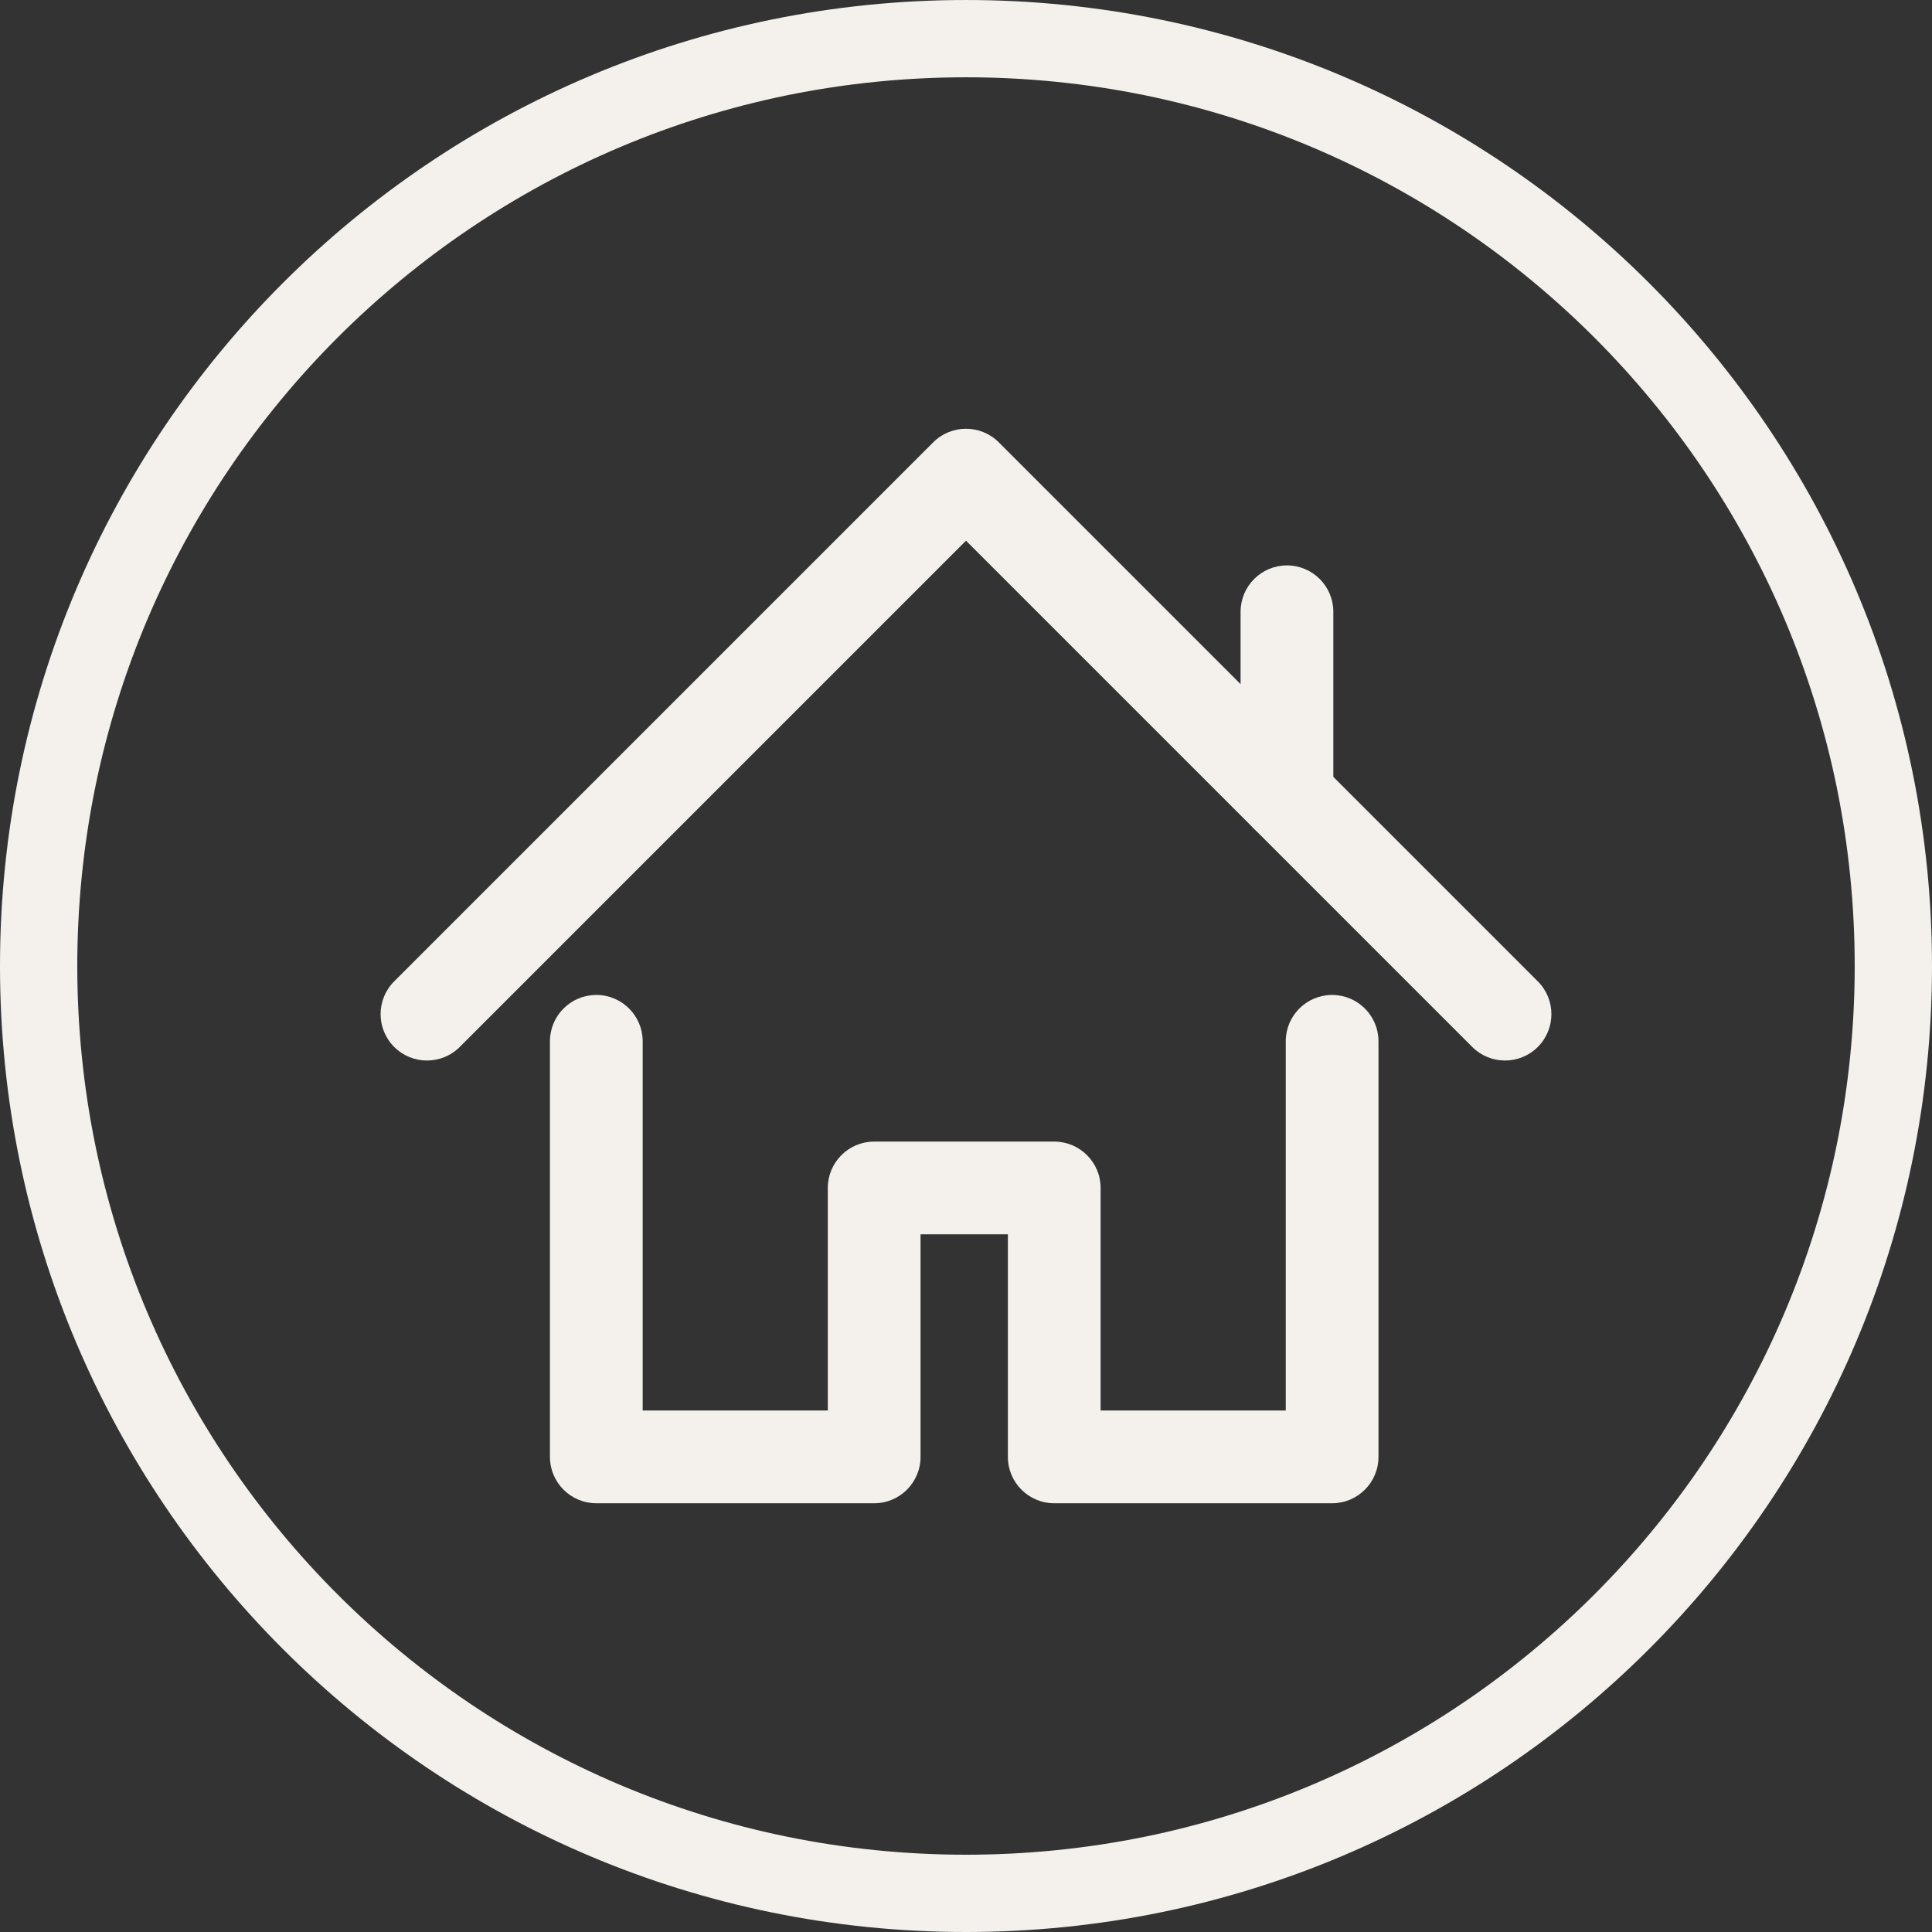 <?xml version="1.0" encoding="UTF-8" standalone="no"?><svg xmlns="http://www.w3.org/2000/svg" xmlns:xlink="http://www.w3.org/1999/xlink" fill="#f4f1ed" height="2000" preserveAspectRatio="xMidYMid meet" version="1" viewBox="0.0 0.0 2000.0 2000.0" width="2000" zoomAndPan="magnify"><rect x="0.0" y="0.0" width="2000.0" height="2000.0" fill="#333333" stroke="none"/><g id="change1_1"><path d="M 1379 1556.16 L 1091.352 1556.16 C 1064.84 1556.16 1043.352 1534.672 1043.352 1508.16 L 1043.352 1277.77 L 952.941 1277.77 L 952.941 1508.16 C 952.941 1534.672 931.453 1556.16 904.941 1556.16 L 617.301 1556.16 C 590.789 1556.16 569.301 1534.672 569.301 1508.16 L 569.301 1077.969 C 569.301 1051.461 590.789 1029.969 617.301 1029.969 C 643.812 1029.969 665.301 1051.461 665.301 1077.969 L 665.301 1460.16 L 856.941 1460.16 L 856.941 1229.77 C 856.941 1203.262 878.434 1181.77 904.941 1181.77 L 1091.352 1181.77 C 1117.859 1181.77 1139.352 1203.262 1139.352 1229.77 L 1139.352 1460.16 L 1331 1460.16 L 1331 1077.969 C 1331 1051.461 1352.488 1029.969 1379 1029.969 C 1405.5 1029.969 1427 1051.461 1427 1077.969 L 1427 1508.16 C 1427 1534.672 1405.5 1556.16 1379 1556.16" fill="inherit"/><path d="M 1558 1097.84 C 1545.711 1097.84 1533.43 1093.16 1524.059 1083.789 L 1000 559.73 L 475.941 1083.789 C 457.195 1102.531 426.805 1102.531 408.059 1083.789 C 389.312 1065.039 389.312 1034.648 408.059 1015.898 L 966.059 457.898 C 984.805 439.16 1015.199 439.16 1033.941 457.898 L 1591.941 1015.898 C 1610.691 1034.648 1610.691 1065.039 1591.941 1083.789 C 1582.57 1093.16 1570.281 1097.84 1558 1097.84" fill="inherit"/><path d="M 1332.25 872.102 C 1305.738 872.102 1284.25 850.609 1284.25 824.102 L 1284.25 633.309 C 1284.25 606.801 1305.738 585.309 1332.25 585.309 C 1358.762 585.309 1380.25 606.801 1380.25 633.309 L 1380.25 824.102 C 1380.25 850.609 1358.762 872.102 1332.25 872.102" fill="inherit"/><path d="M 999.996 0.008 C 447.715 0.008 0 447.723 0 1000.004 C 0 1552.289 447.715 2000 999.996 2000 C 1552.289 2000 1999.992 1552.289 1999.992 1000.004 C 1999.992 447.723 1552.289 0.008 999.996 0.008 Z M 999.996 80.008 C 1062.465 80.008 1124.875 86.301 1185.496 98.691 C 1244.523 110.777 1302.586 128.805 1358.082 152.277 C 1412.57 175.32 1465.148 203.859 1514.328 237.086 C 1563.051 270.004 1608.891 307.82 1650.535 349.465 C 1692.18 391.121 1729.996 436.949 1762.926 485.688 C 1796.141 534.863 1824.668 587.43 1847.723 641.918 C 1871.195 697.414 1889.223 755.477 1901.309 814.508 C 1913.699 875.121 1919.992 937.531 1919.992 1000.004 C 1919.992 1062.473 1913.699 1124.883 1901.309 1185.504 C 1889.223 1244.531 1871.195 1302.594 1847.723 1358.082 C 1824.668 1412.582 1796.141 1465.152 1762.926 1514.332 C 1729.996 1563.062 1692.18 1608.891 1650.535 1650.539 C 1608.891 1692.191 1563.051 1730 1514.328 1762.93 C 1465.148 1796.148 1412.57 1824.68 1358.082 1847.73 C 1302.586 1871.199 1244.523 1889.23 1185.496 1901.309 C 1124.875 1913.711 1062.465 1920 999.996 1920 C 937.523 1920 875.113 1913.711 814.5 1901.309 C 755.469 1889.23 697.402 1871.199 641.918 1847.73 C 587.422 1824.68 534.852 1796.148 485.672 1762.93 C 436.941 1730 391.113 1692.191 349.461 1650.539 C 307.809 1608.891 269.996 1563.062 237.074 1514.332 C 203.848 1465.152 175.316 1412.582 152.266 1358.082 C 128.797 1302.594 110.773 1244.531 98.691 1185.504 C 86.289 1124.883 80 1062.473 80 1000.004 C 80 937.531 86.289 875.121 98.691 814.508 C 110.773 755.477 128.797 697.414 152.266 641.918 C 175.316 587.43 203.848 534.863 237.074 485.688 C 269.996 436.949 307.809 391.121 349.461 349.465 C 391.113 307.82 436.941 270.004 485.672 237.086 C 534.852 203.859 587.422 175.32 641.918 152.277 C 697.402 128.805 755.469 110.777 814.5 98.691 C 875.113 86.301 937.523 80.008 999.996 80.008" fill="inherit"/></g></svg>